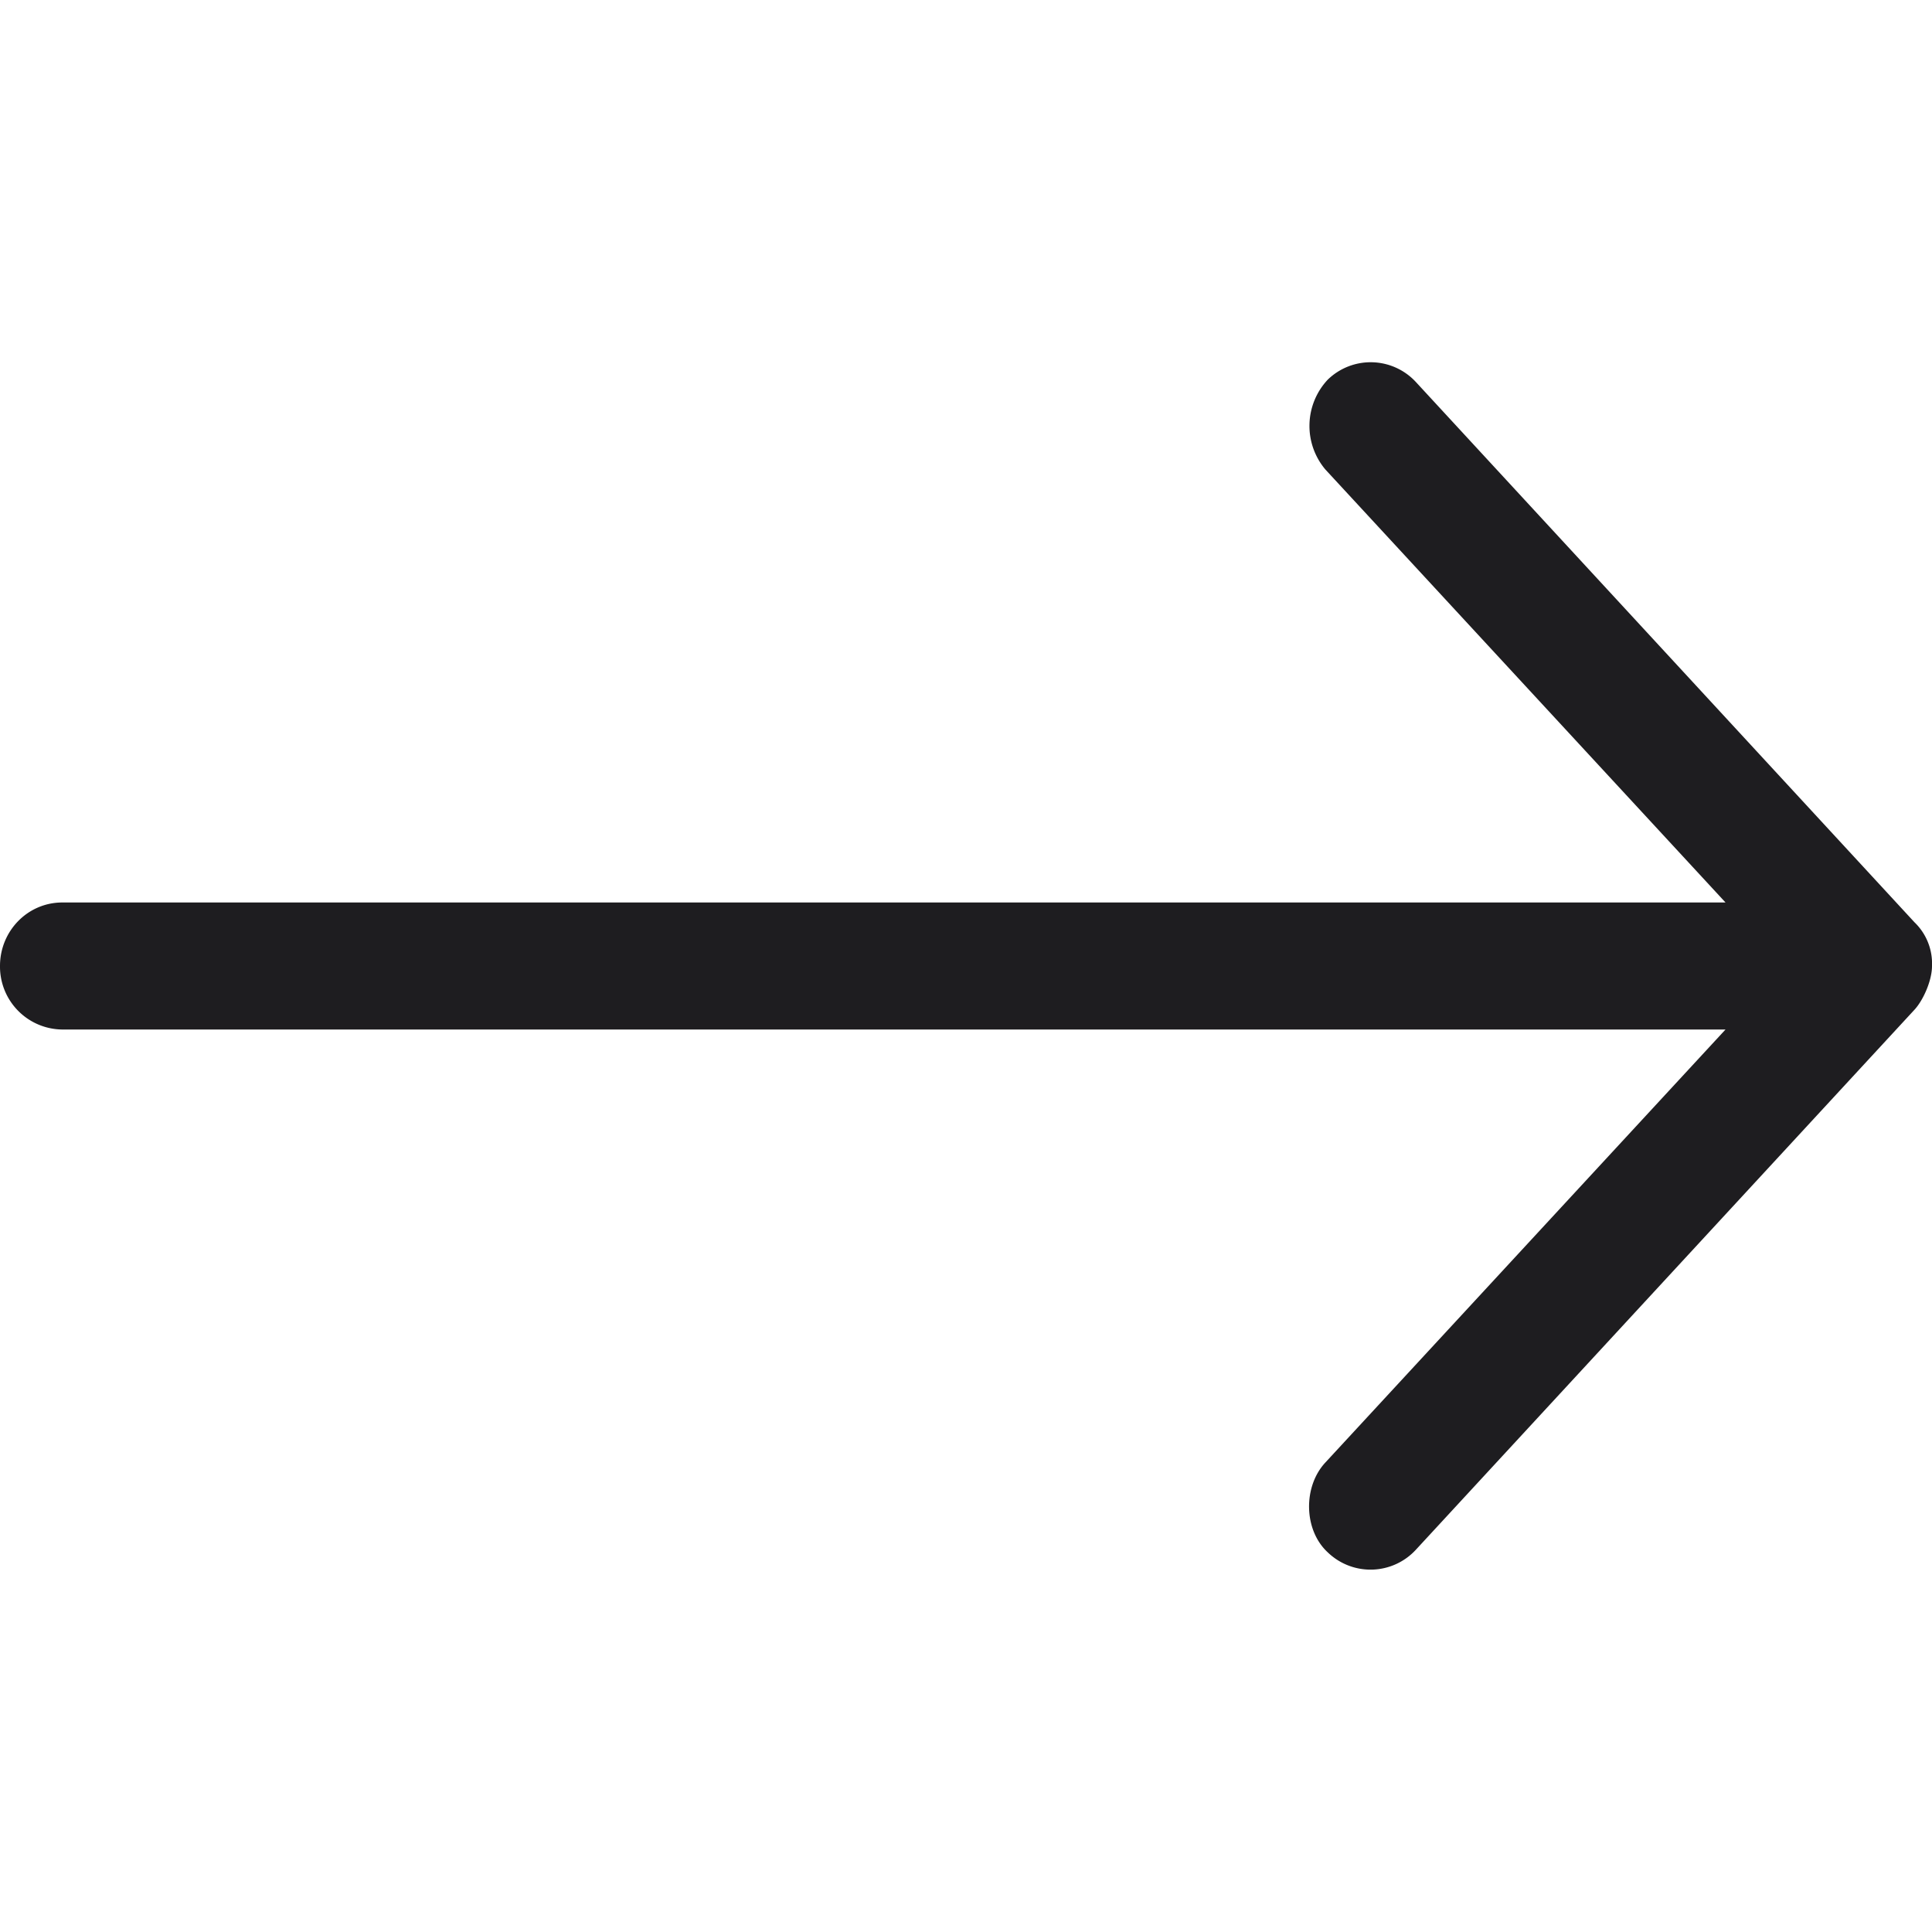 <svg xmlns="http://www.w3.org/2000/svg" xmlns:xlink="http://www.w3.org/1999/xlink" width="16" height="16" viewBox="0 0 16 16">
    <defs>
        <path id="prefix__a" d="M0 5c0 .121.073.284.145.362l4.13 4.473a.51.51 0 00.729.021c.2-.184.206-.544.02-.744L1.71 5.526h13.774A.521.521 0 0016 5c0-.291-.23-.526-.516-.526H1.71L5.024.888a.56.56 0 00-.02-.744.51.51 0 00-.73.02L.145 4.638A.474.474 0 000 5z"/>
    </defs>
    <g fill="none" fill-rule="evenodd" transform="translate(0 3)">
        <use fill="#1E1D20" transform="matrix(-1 0 0 1 16 0)" xlink:href="#prefix__a"/>
    </g>
</svg>
